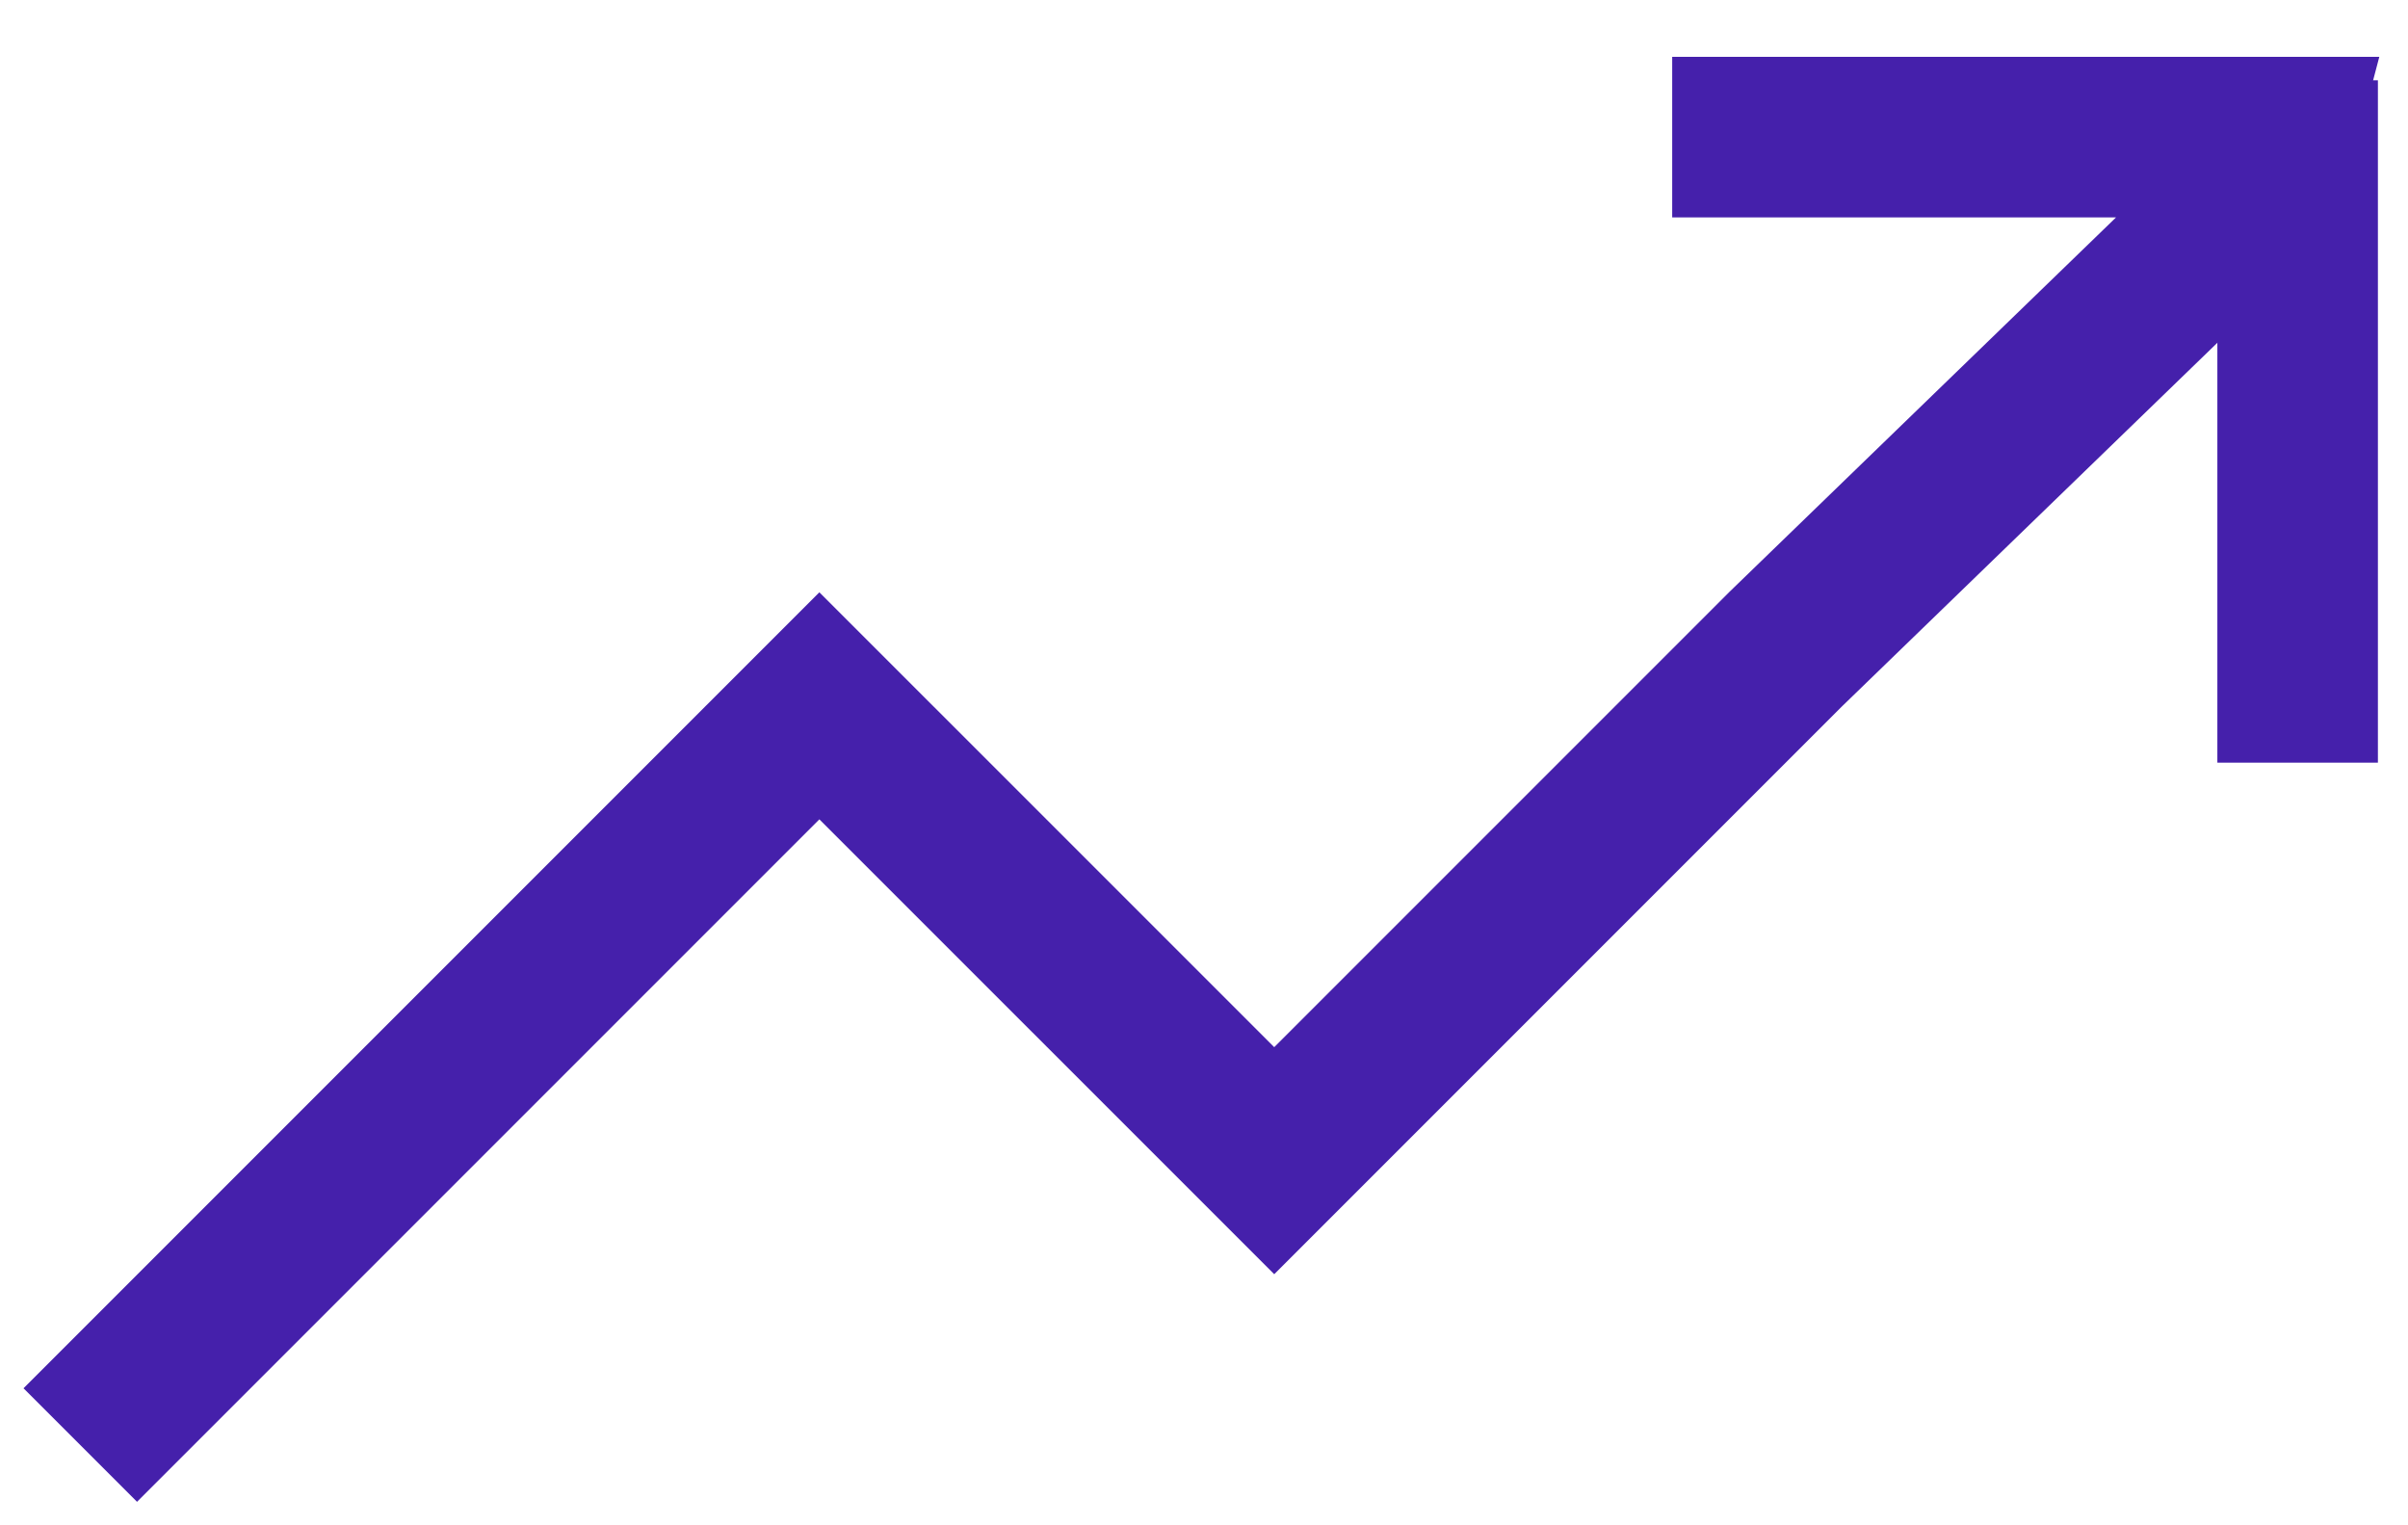 <?xml version="1.0" encoding="UTF-8"?> <svg xmlns="http://www.w3.org/2000/svg" width="30" height="19" viewBox="0 0 30 19" fill="none"> <path d="M1 18L10.208 8.792L15.875 14.458L22.25 8.083L28.178 2.342L28.345 1.708H24.375H20.833" stroke="#4520AB" stroke-width="2"></path> <path d="M28.625 1V9.5" stroke="#4520AB" stroke-width="2"></path> </svg> 